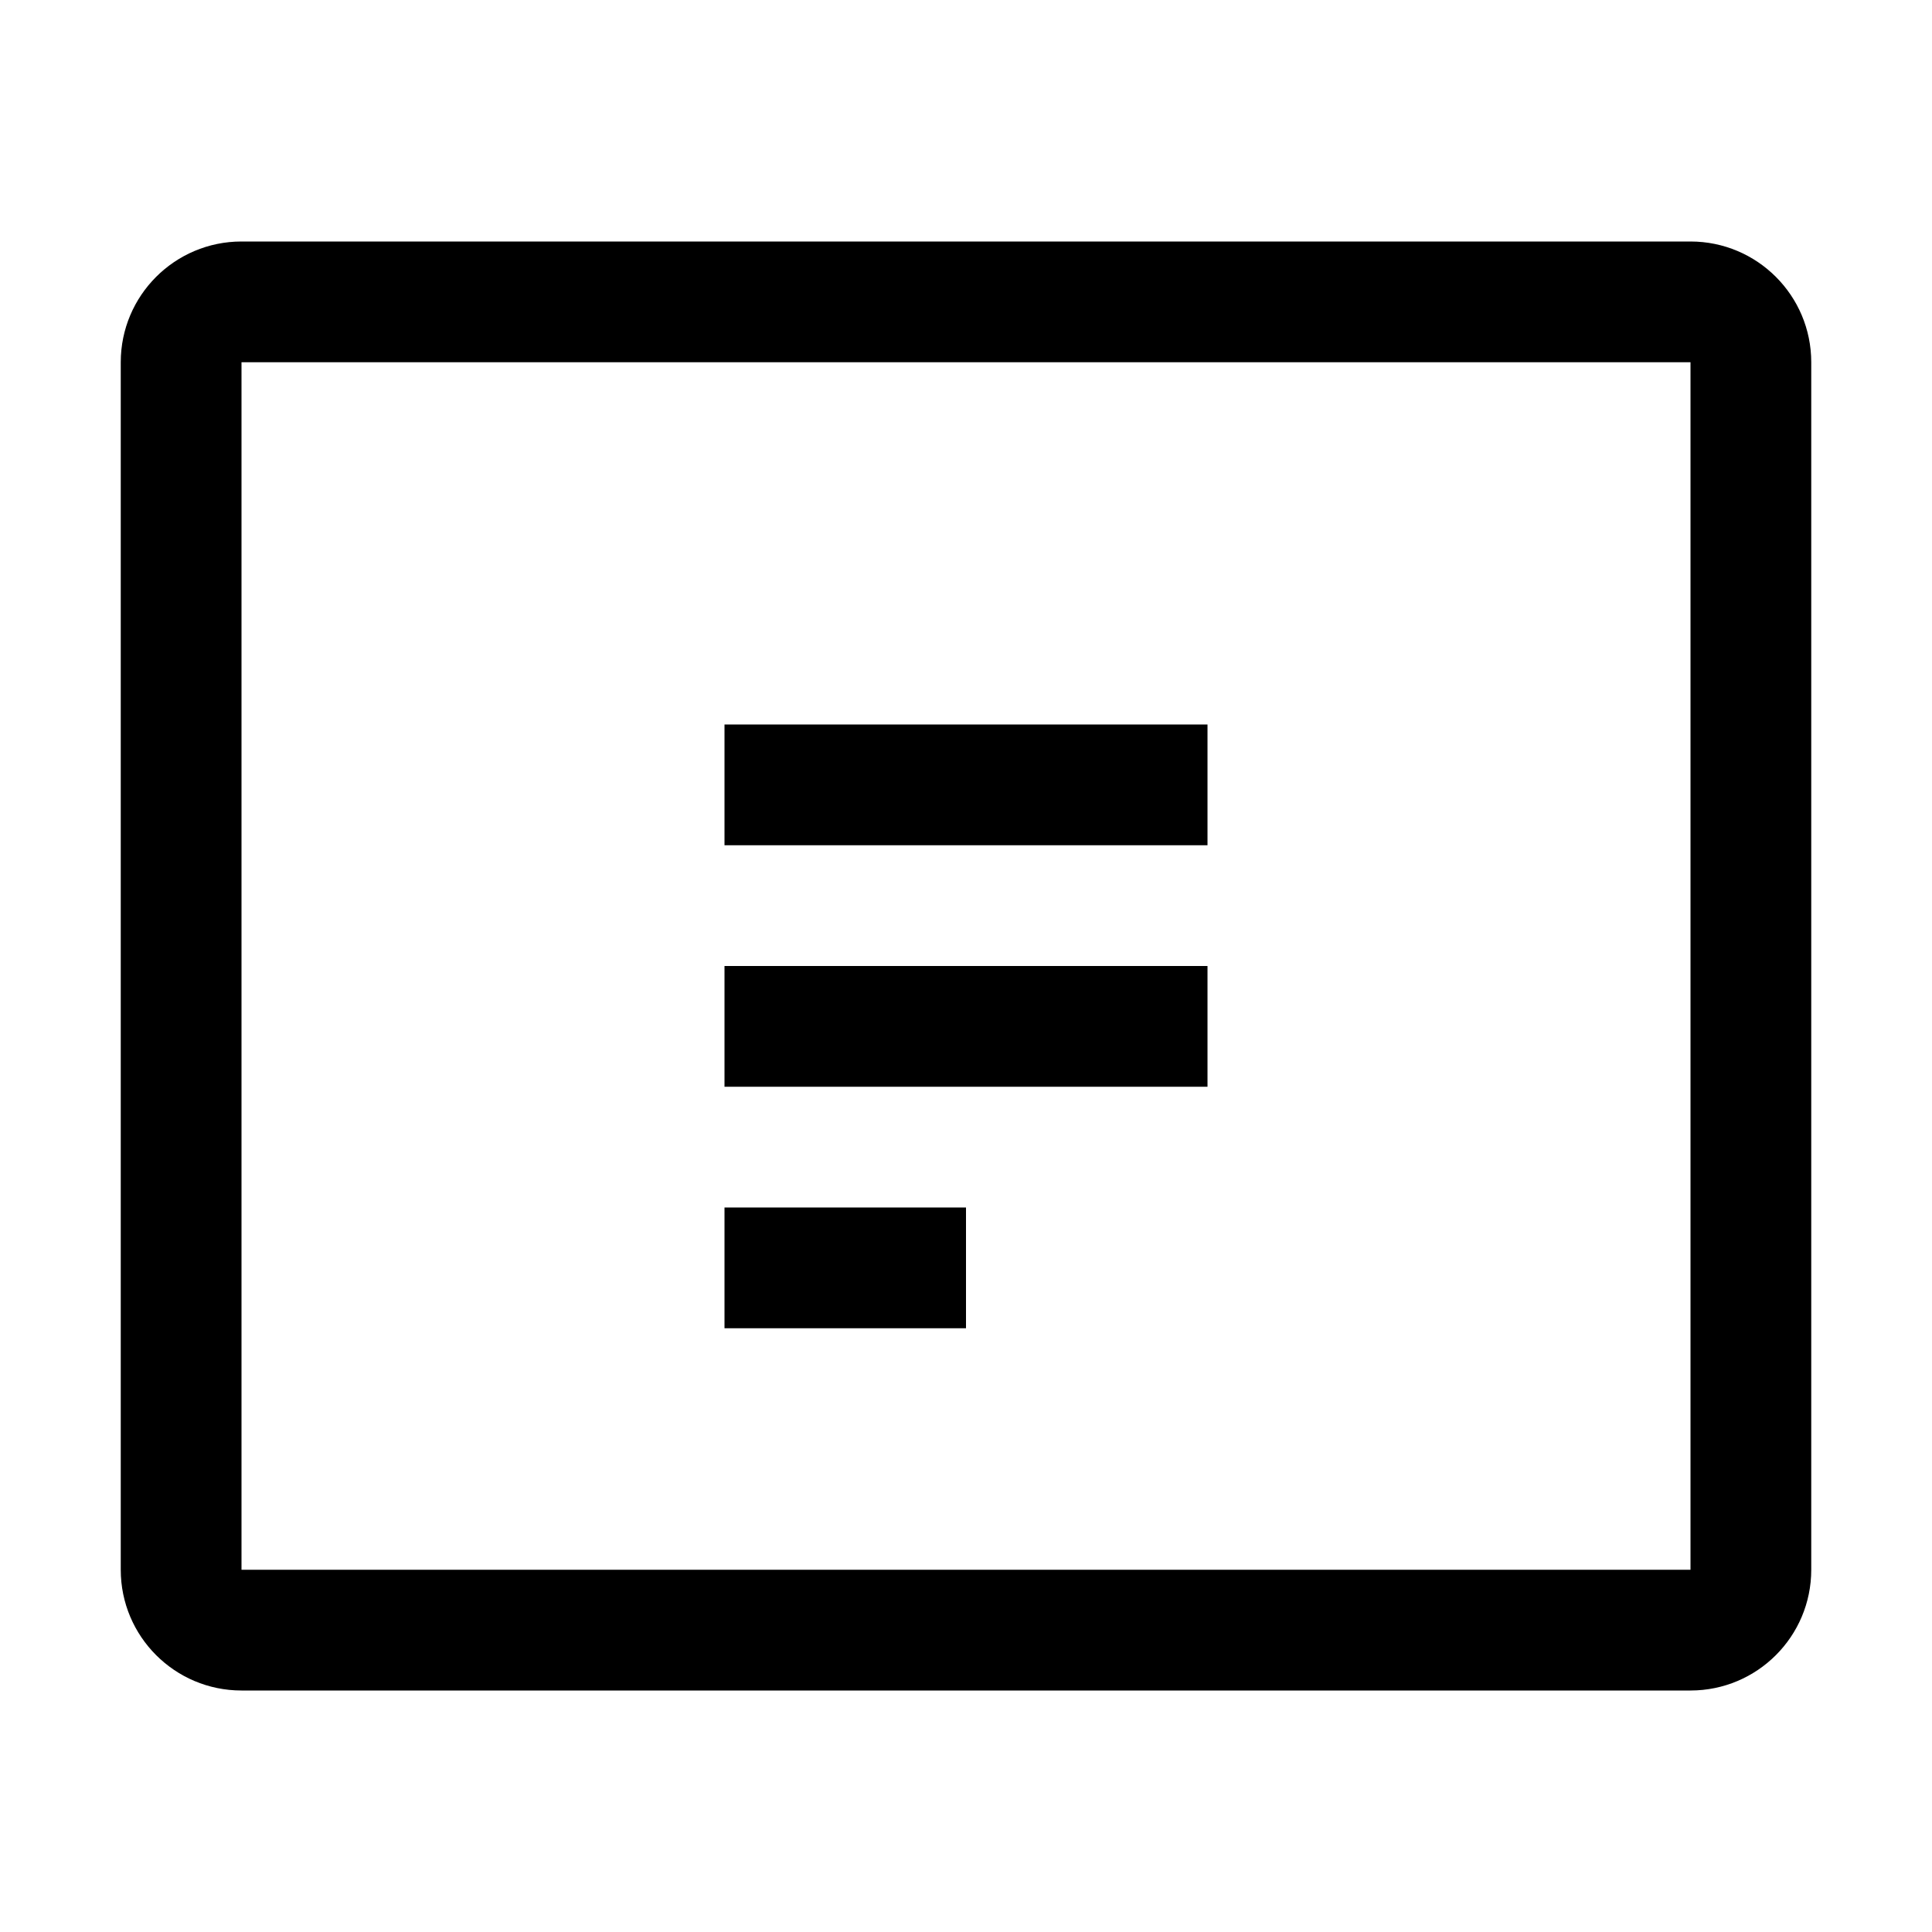 <?xml version="1.0" encoding="UTF-8"?>
<svg width="64" height="64" viewBox="0 0 64 64" fill="none" xmlns="http://www.w3.org/2000/svg">
  <path d="M56 8H8C5.791 8 4 9.791 4 12V52C4 54.209 5.791 56 8 56H56C58.209 56 60 54.209 60 52V12C60 9.791 58.209 8 56 8ZM56 52H8V12H56V52Z" fill="currentColor"/>
  <path d="M24 24H40V28H24V24Z" fill="currentColor"/>
  <path d="M24 32H40V36H24V32Z" fill="currentColor"/>
  <path d="M24 40H32V44H24V40Z" fill="currentColor"/>
</svg> 